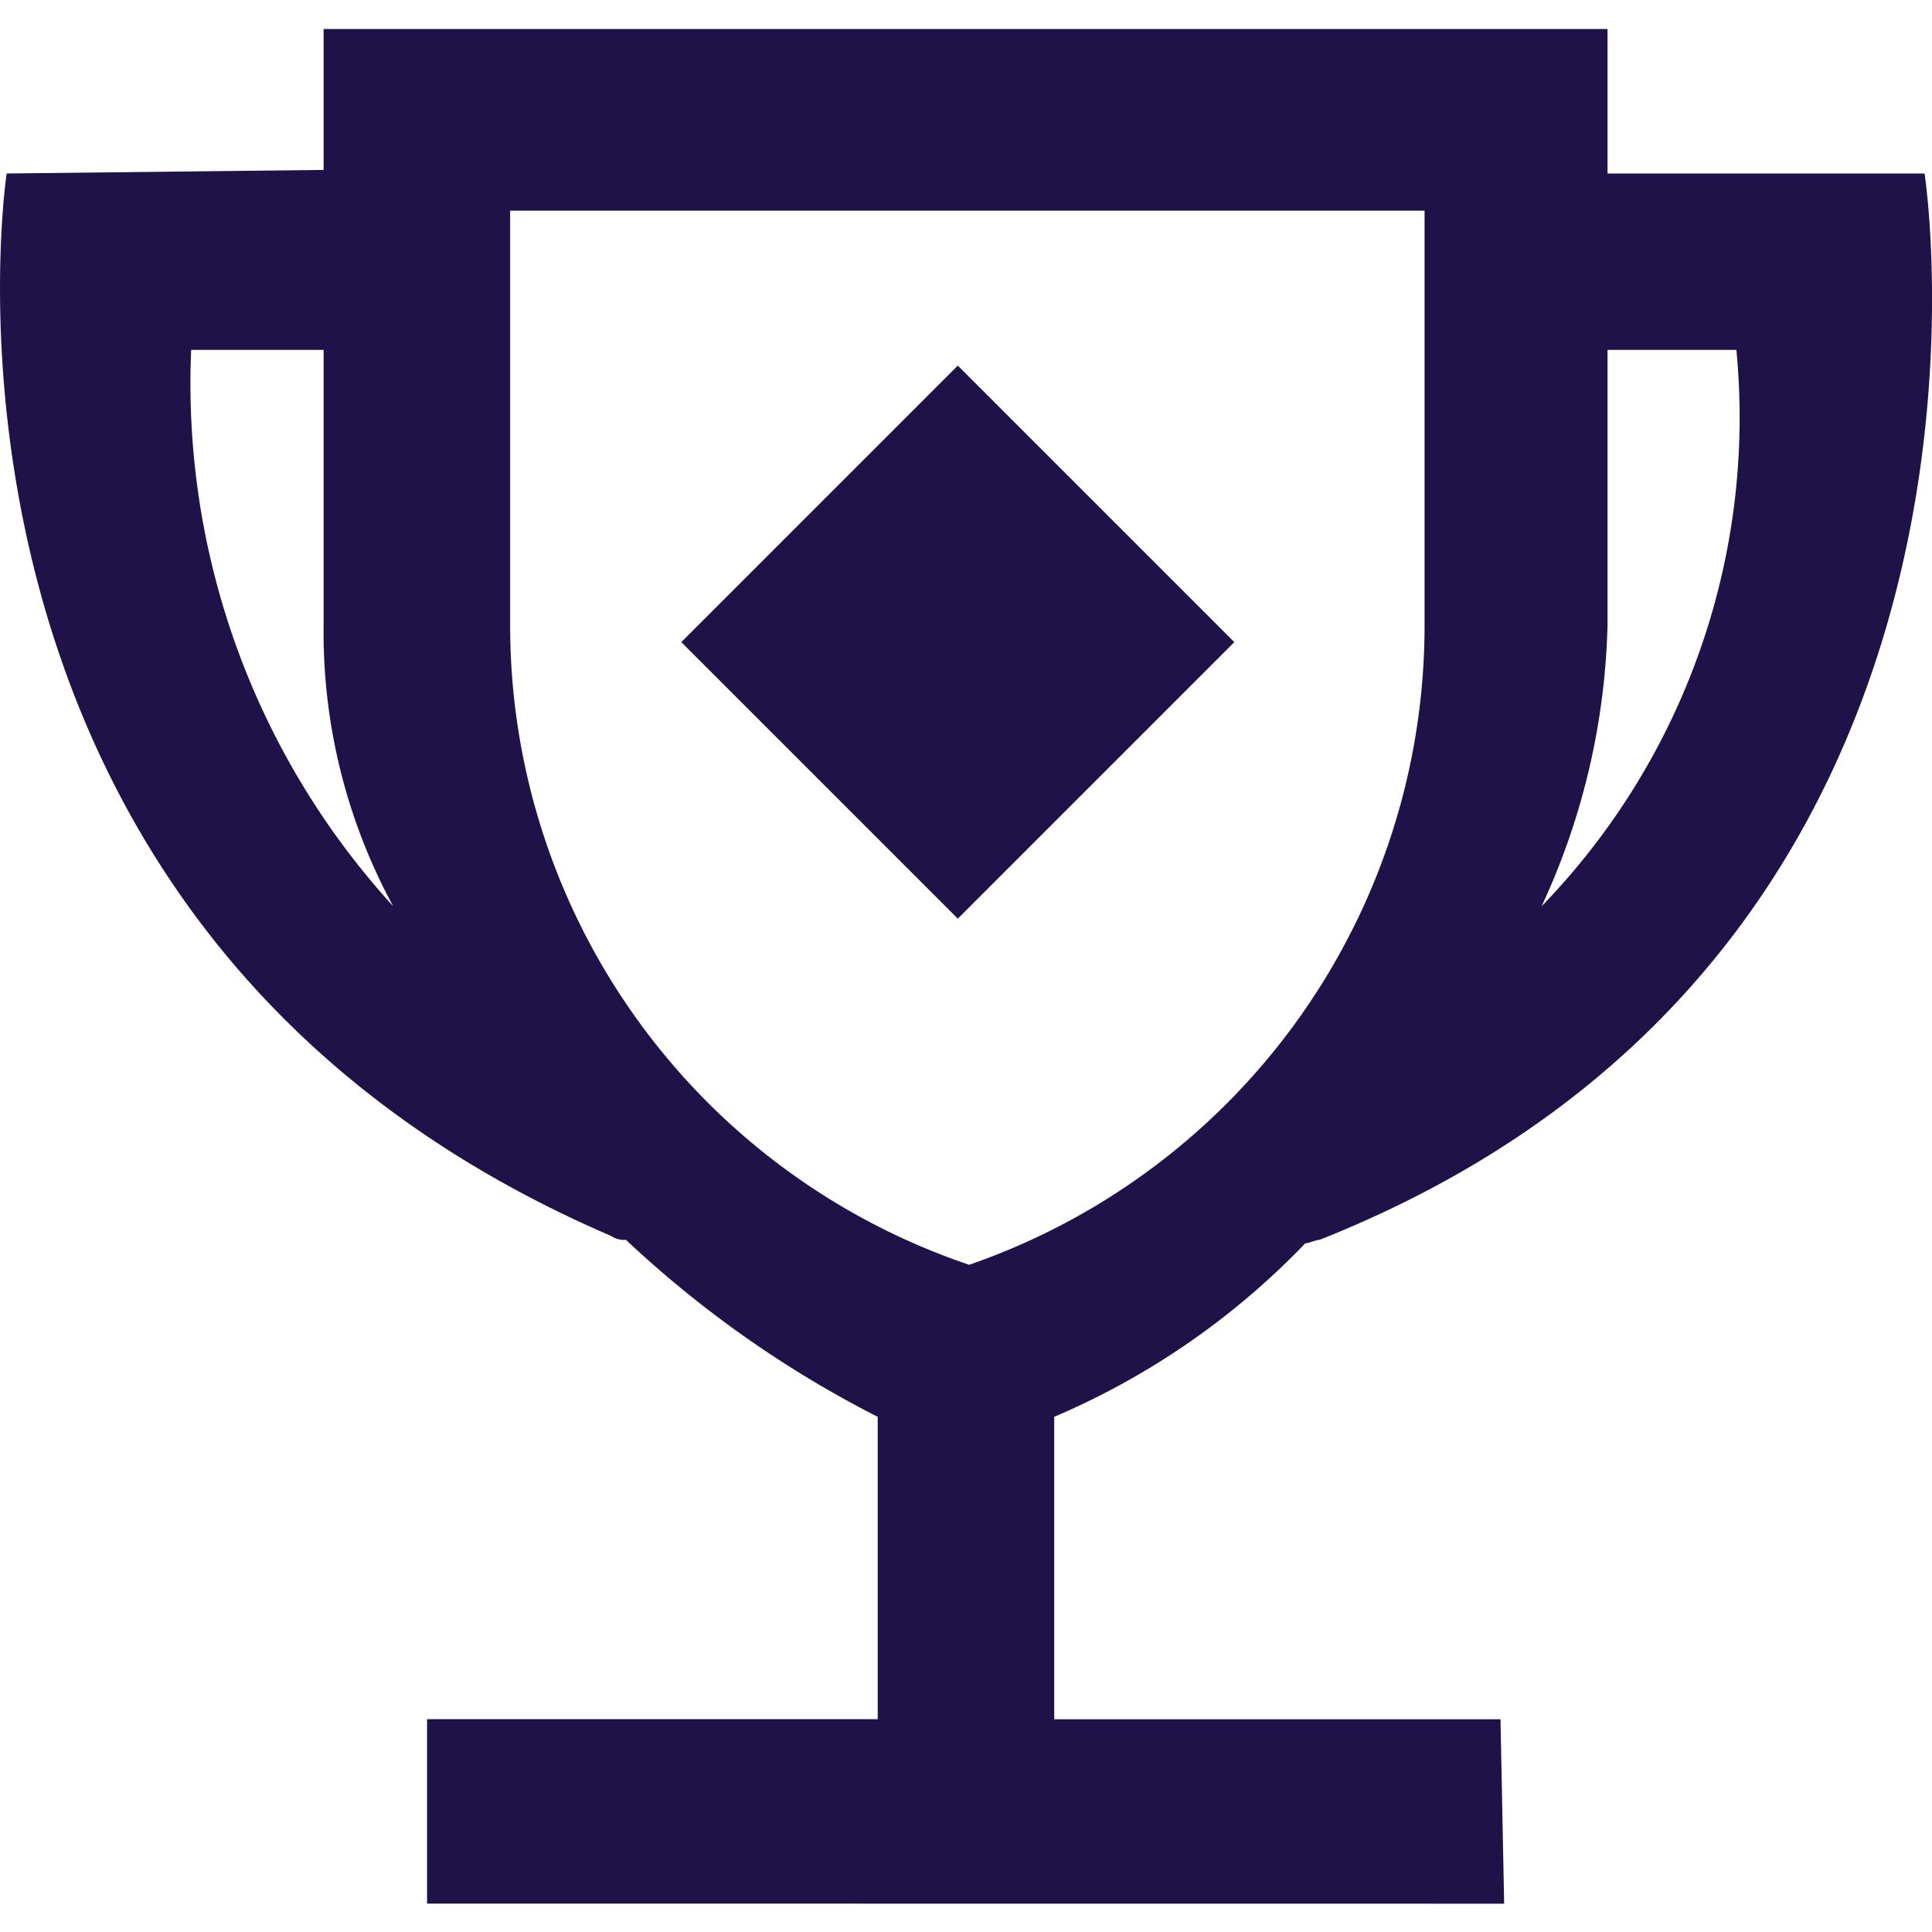 <svg id="Layer_1" data-name="Layer 1" xmlns="http://www.w3.org/2000/svg" viewBox="0 0 20 20"><path d="M1.979,3.622h1.371V6.473a5.94,5.94,0,0,0,.72,2.908A8.023,8.023,0,0,1,1.979,3.622m3.302-1.441h9.466V6.473a7.001,7.001,0,0,1-4.714,6.62A6.985,6.985,0,0,1,5.281,6.473Zm12.694,1.441a7.268,7.268,0,0,1-2.016,5.759,7.315,7.315,0,0,0,.682-2.908V3.622ZM15.571,19.707l-.038-1.909H10.913V14.667a7.878,7.878,0,0,0,2.599-1.796c.038,0,.113-.037.15-.037C21.169,9.857,19.923,1.796,19.923,1.796H16.641V.3H3.35V1.759L.069,1.796s-1.183,7.802,6.261,11a.222.222,0,0,0,.149.038,11.25,11.25,0,0,0,2.607,1.833v3.13H4.421v1.909Z" fill="#1e1248"/><rect x="7.891" y="4.623" width="4.048" height="4.048" transform="translate(-1.796 8.958) rotate(-45)" fill="#1e1248"/></svg>